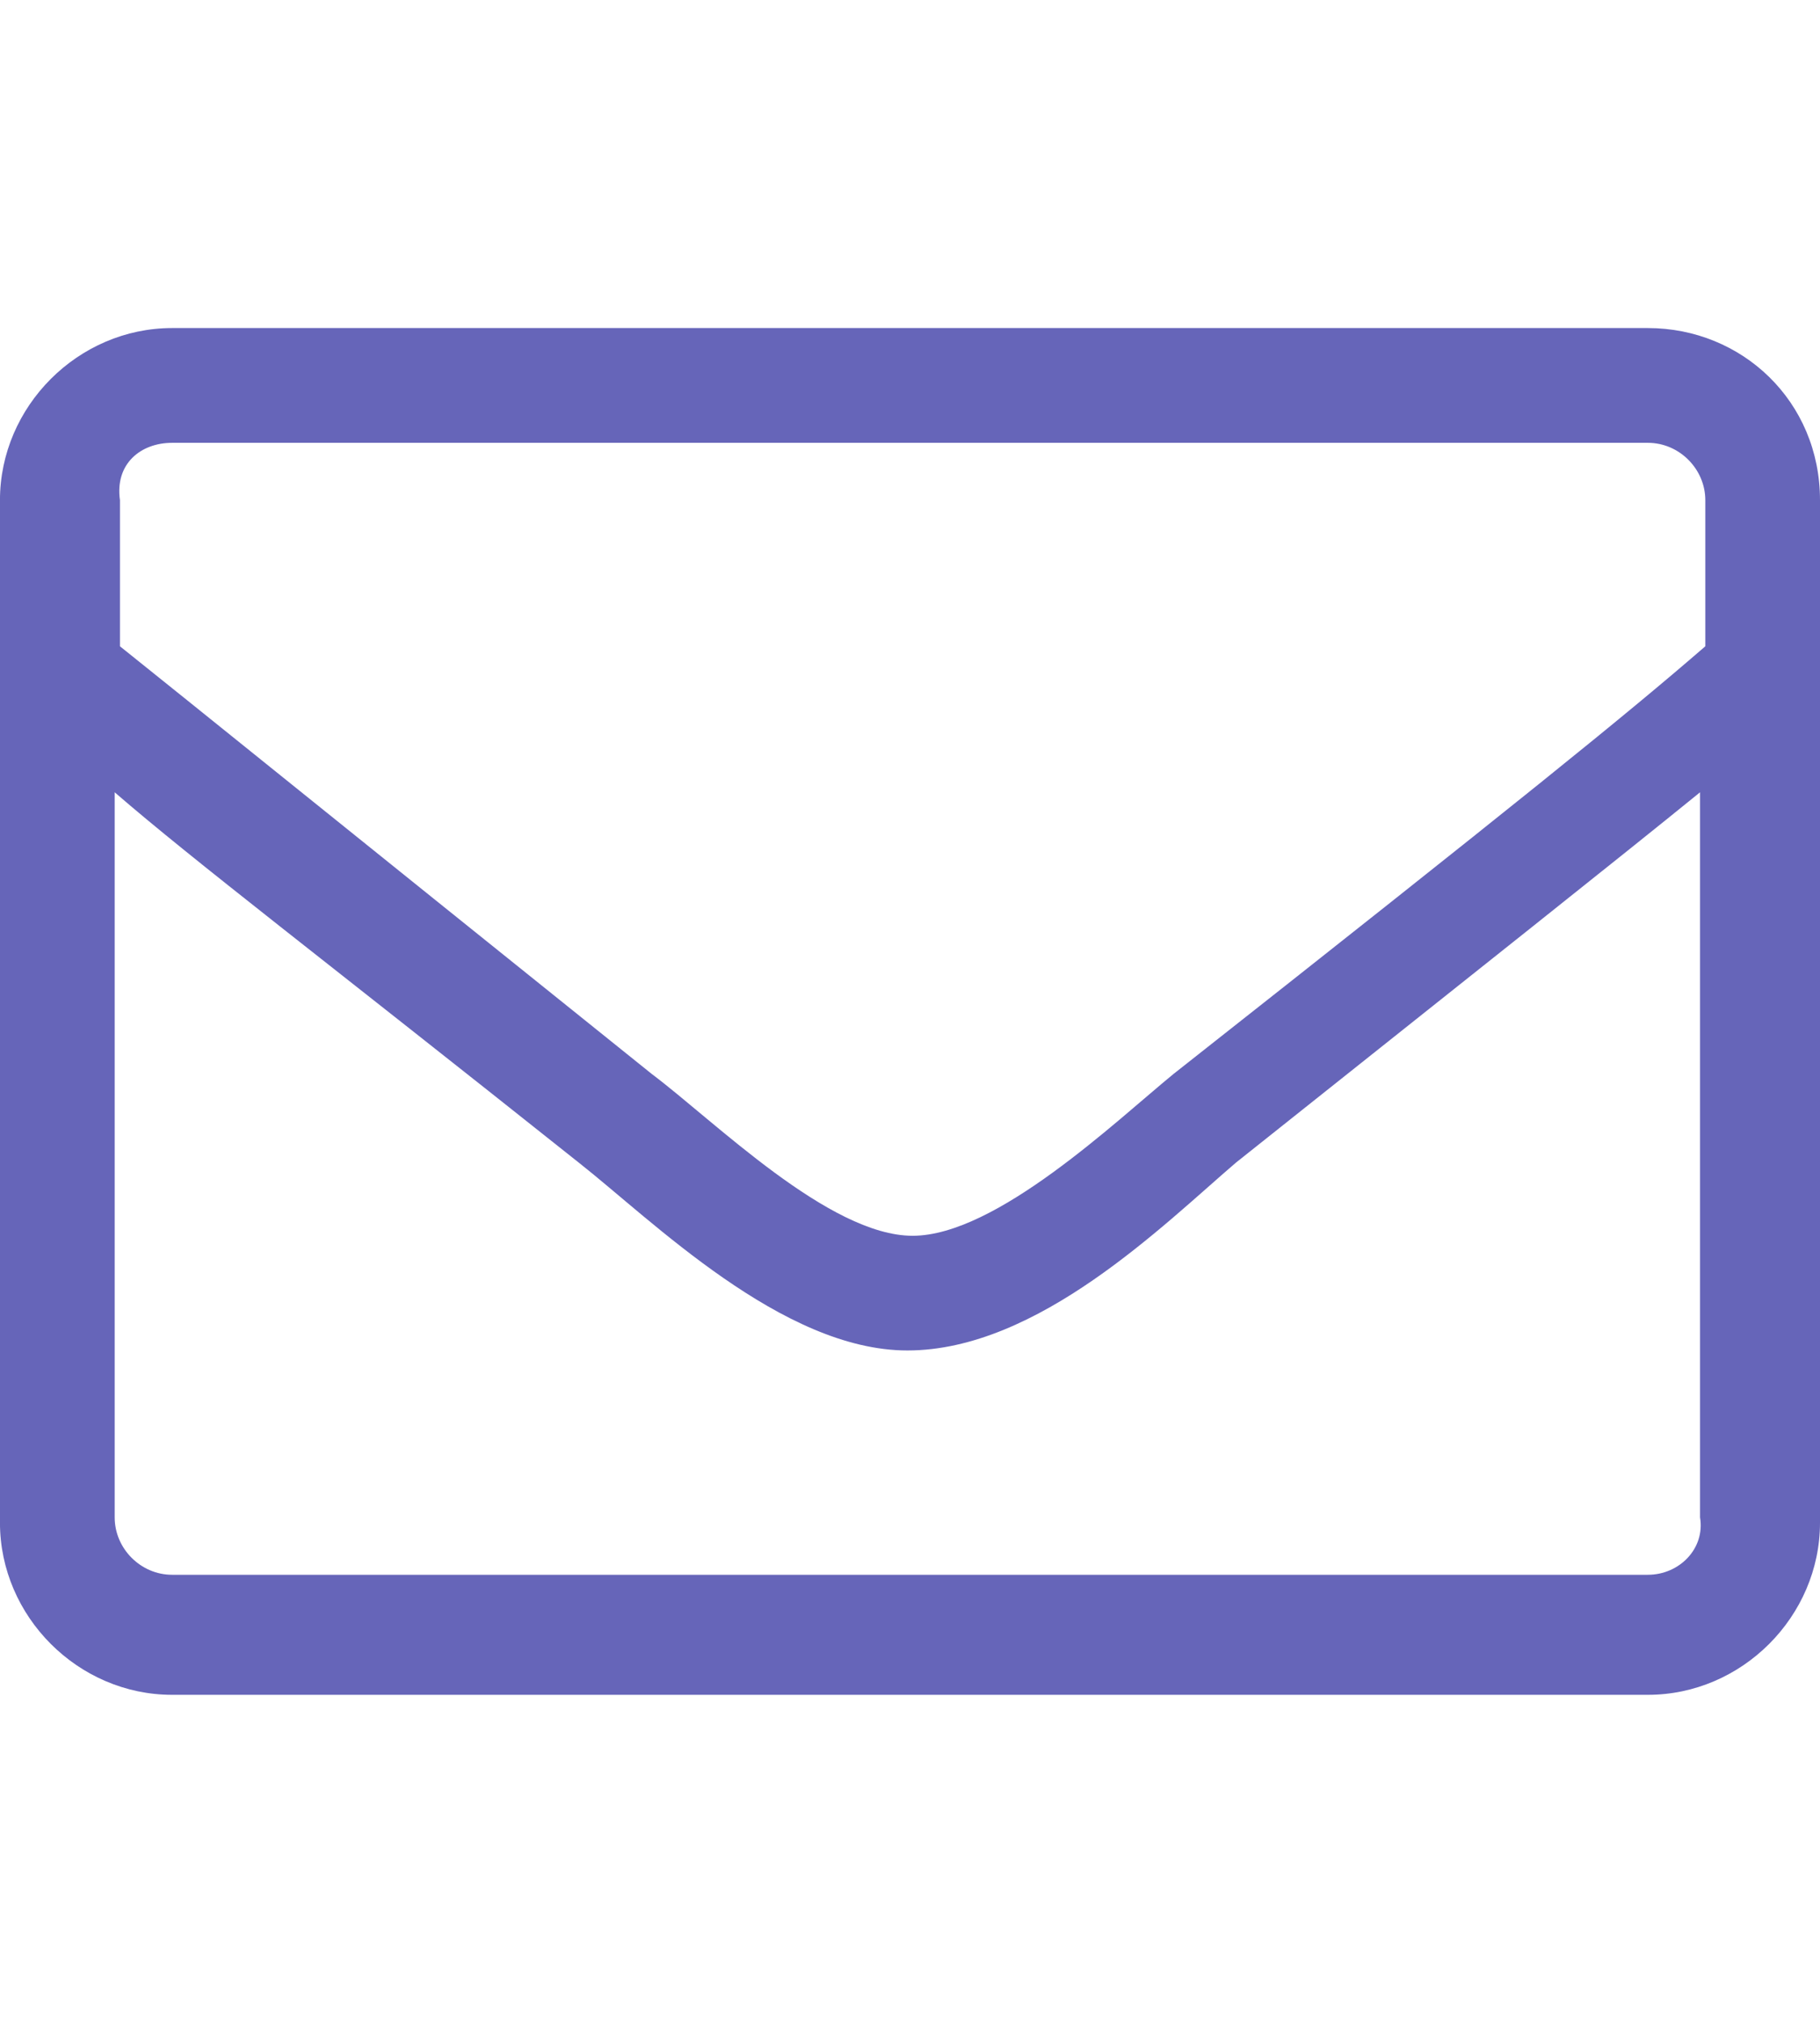 <?xml version="1.0" encoding="UTF-8"?> <svg xmlns="http://www.w3.org/2000/svg" xmlns:xlink="http://www.w3.org/1999/xlink" version="1.1" id="Warstwa_1" x="0px" y="0px" width="50.4px" height="56px" viewBox="0 0 50.4 56" style="enable-background:new 0 0 50.4 56;" xml:space="preserve"> <style type="text/css"> .st0{fill:#6665B9;} </style> <g transform="translate(1151 2818)"> <g transform="translate(-24.03 -2114.577)"> <path class="st0" d="M-1081.336-694.341h-40.869c-2.599,0-4.766,2.166-4.766,4.766v28.305c0,2.599,2.166,4.766,4.766,4.766h40.869 c2.599,0,4.766-2.166,4.766-4.766v-28.305C-1076.57-692.319-1078.736-694.341-1081.336-694.341z M-1122.204-691.164h40.869 c0.866,0,1.589,0.722,1.589,1.589v4.044c-2.166,1.877-5.199,4.332-14.73,11.842c-1.589,1.3-4.91,4.477-7.221,4.477 s-5.488-3.177-7.221-4.477c-9.531-7.654-12.564-10.109-14.73-11.842v-4.044C-1123.793-690.586-1123.071-691.164-1122.204-691.164 L-1122.204-691.164z M-1081.336-659.827h-40.869c-0.866,0-1.589-0.722-1.589-1.589v-20.073c2.166,1.877,5.776,4.621,12.853,10.253 c2.022,1.589,5.632,5.199,9.098,5.199c3.61,0,7.076-3.466,9.098-5.199c7.076-5.632,10.542-8.376,12.853-10.253v20.073 C-1079.747-660.549-1080.469-659.827-1081.336-659.827L-1081.336-659.827z"></path> </g> </g> </svg> 